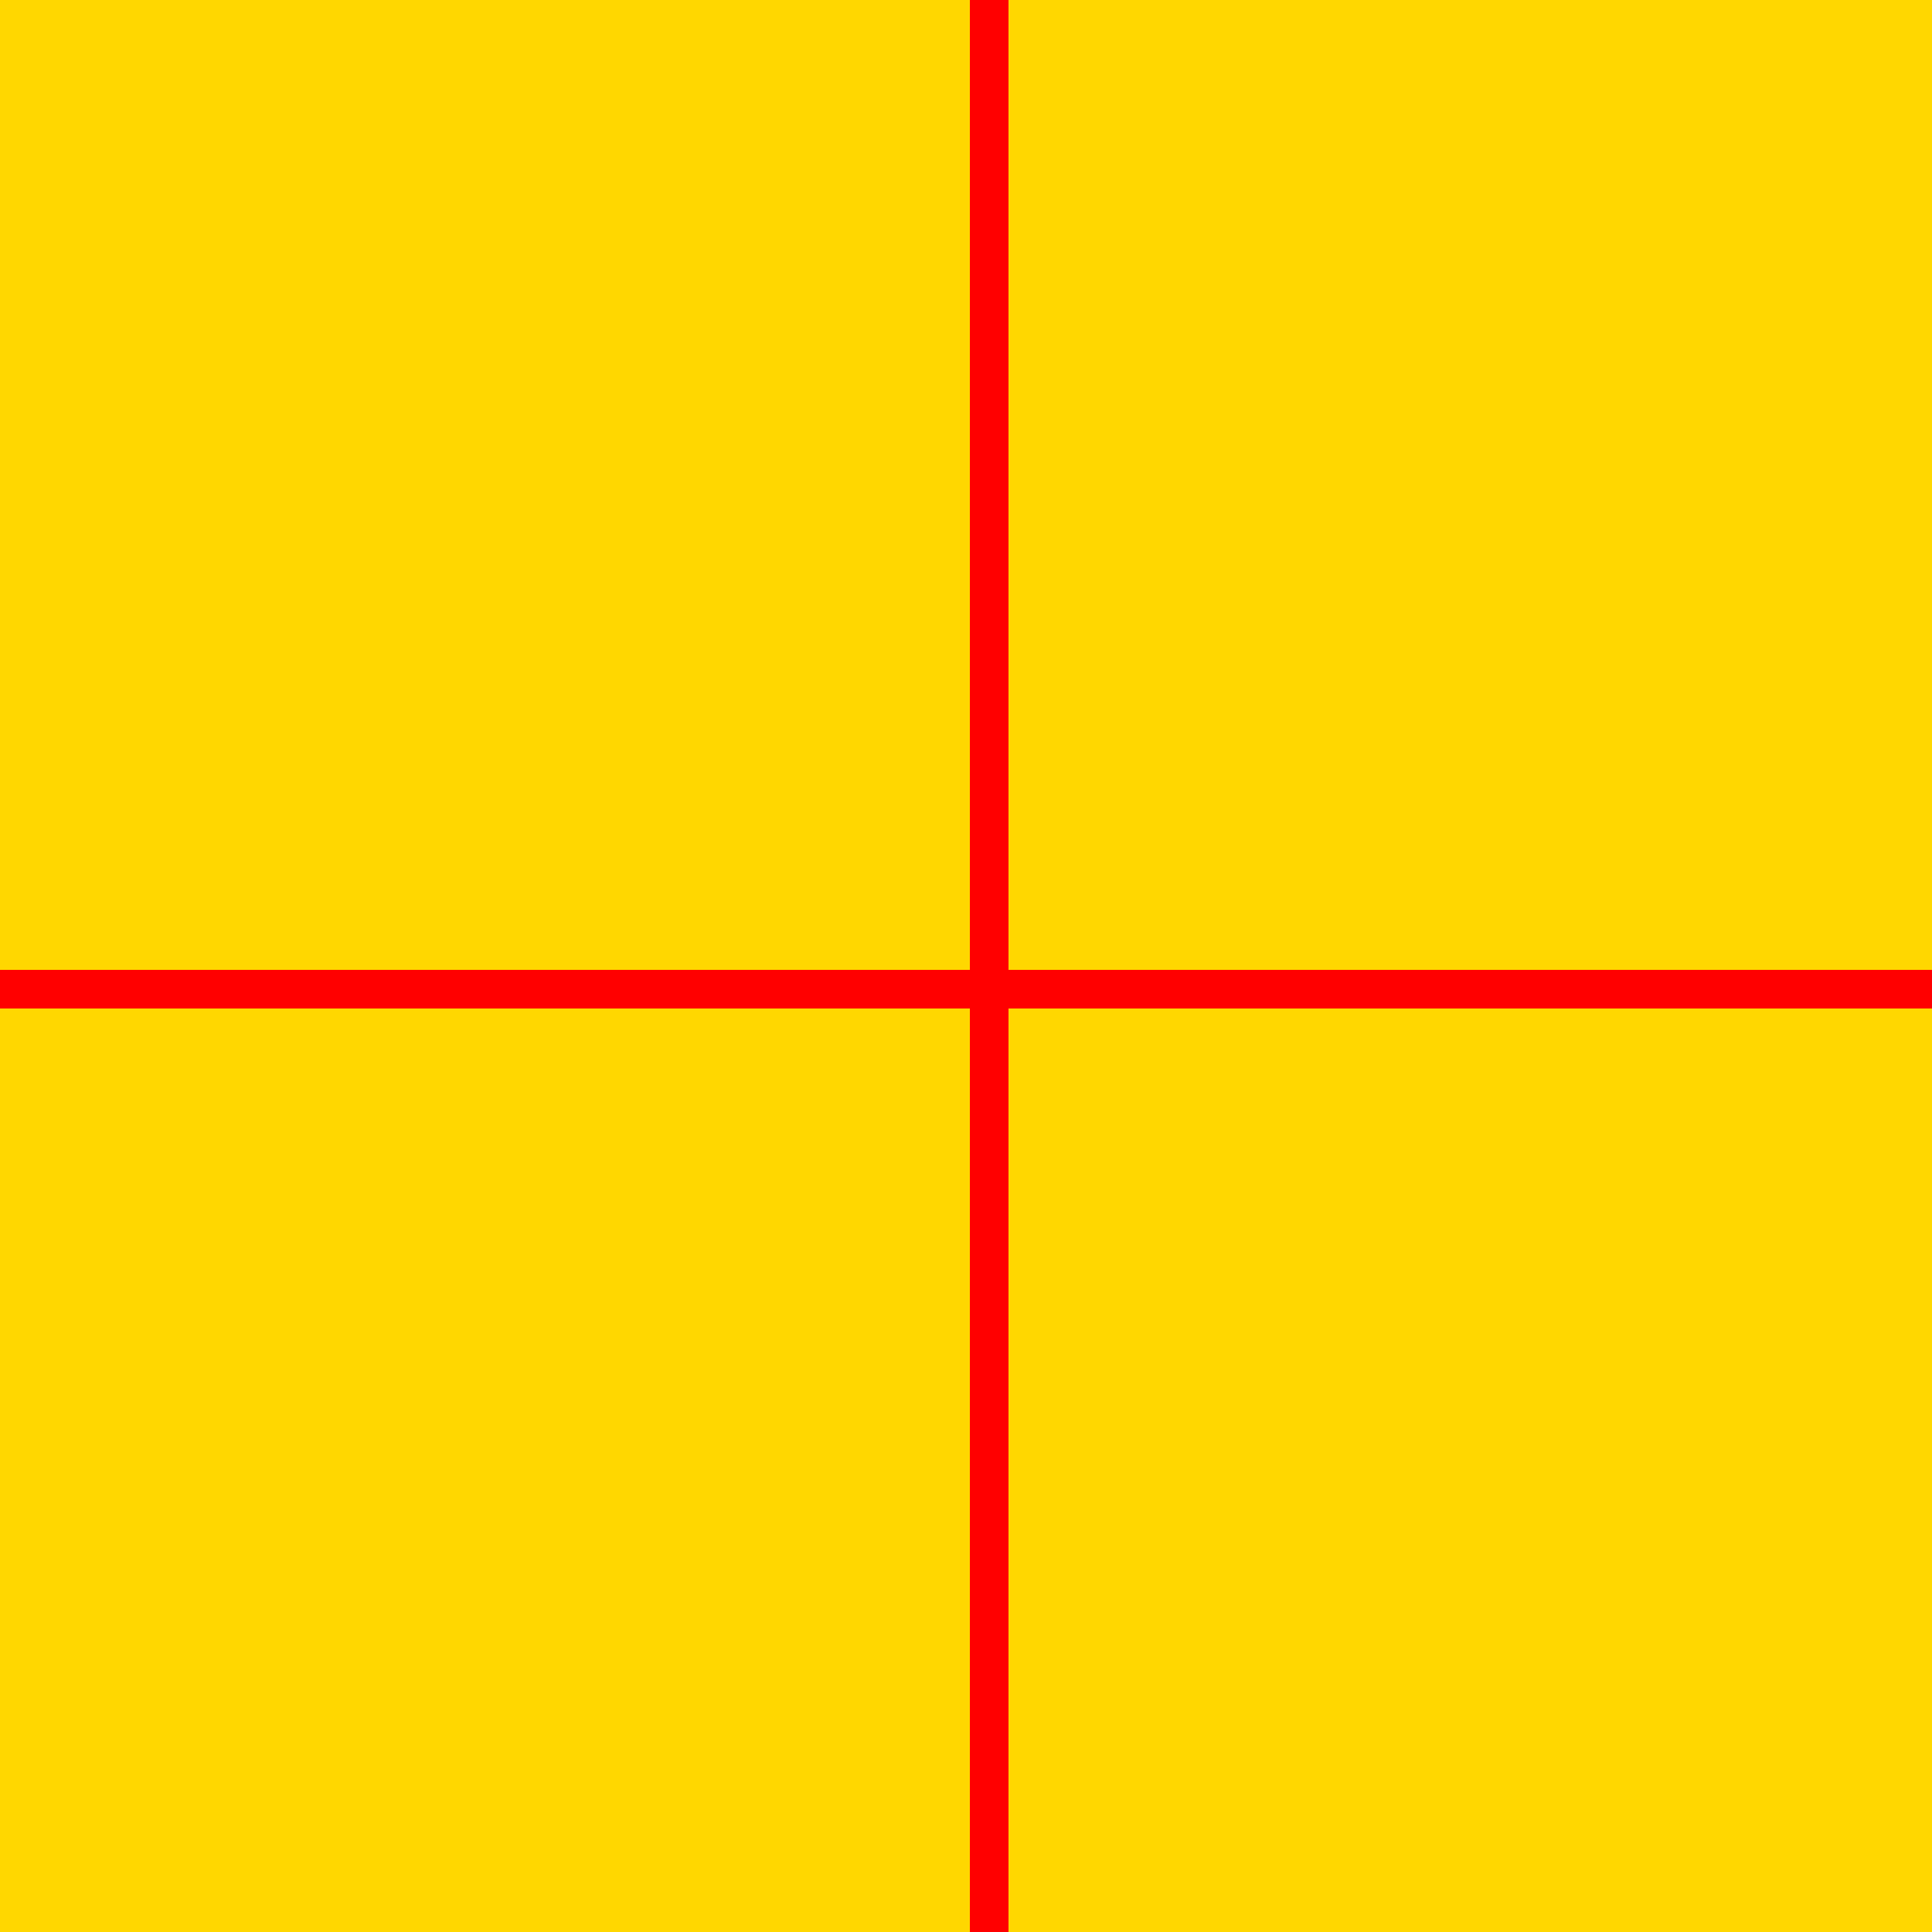 <!--

Generated by DrawGPT.
Free, open source, AI generated images in SVG, PNG, and HTML Canvas format.
https://drawgpt.ai

Created: 2023-10-22T17:26:44.969Z
Link: https://drawgpt.ai/prompt/113421/

-->
<svg xmlns="http://www.w3.org/2000/svg" xmlns:xlink="http://www.w3.org/1999/xlink" width="500" height="500"><defs/><g><rect fill="gold" stroke="none" x="0" y="0" width="512" height="512"/><path fill="none" stroke="red" paint-order="fill stroke markers" d=" M 0 256 L 512 256" stroke-miterlimit="10" stroke-width="10" stroke-dasharray=""/><path fill="none" stroke="red" paint-order="fill stroke markers" d=" M 256 0 L 256 512" stroke-miterlimit="10" stroke-width="10" stroke-dasharray=""/></g></svg>